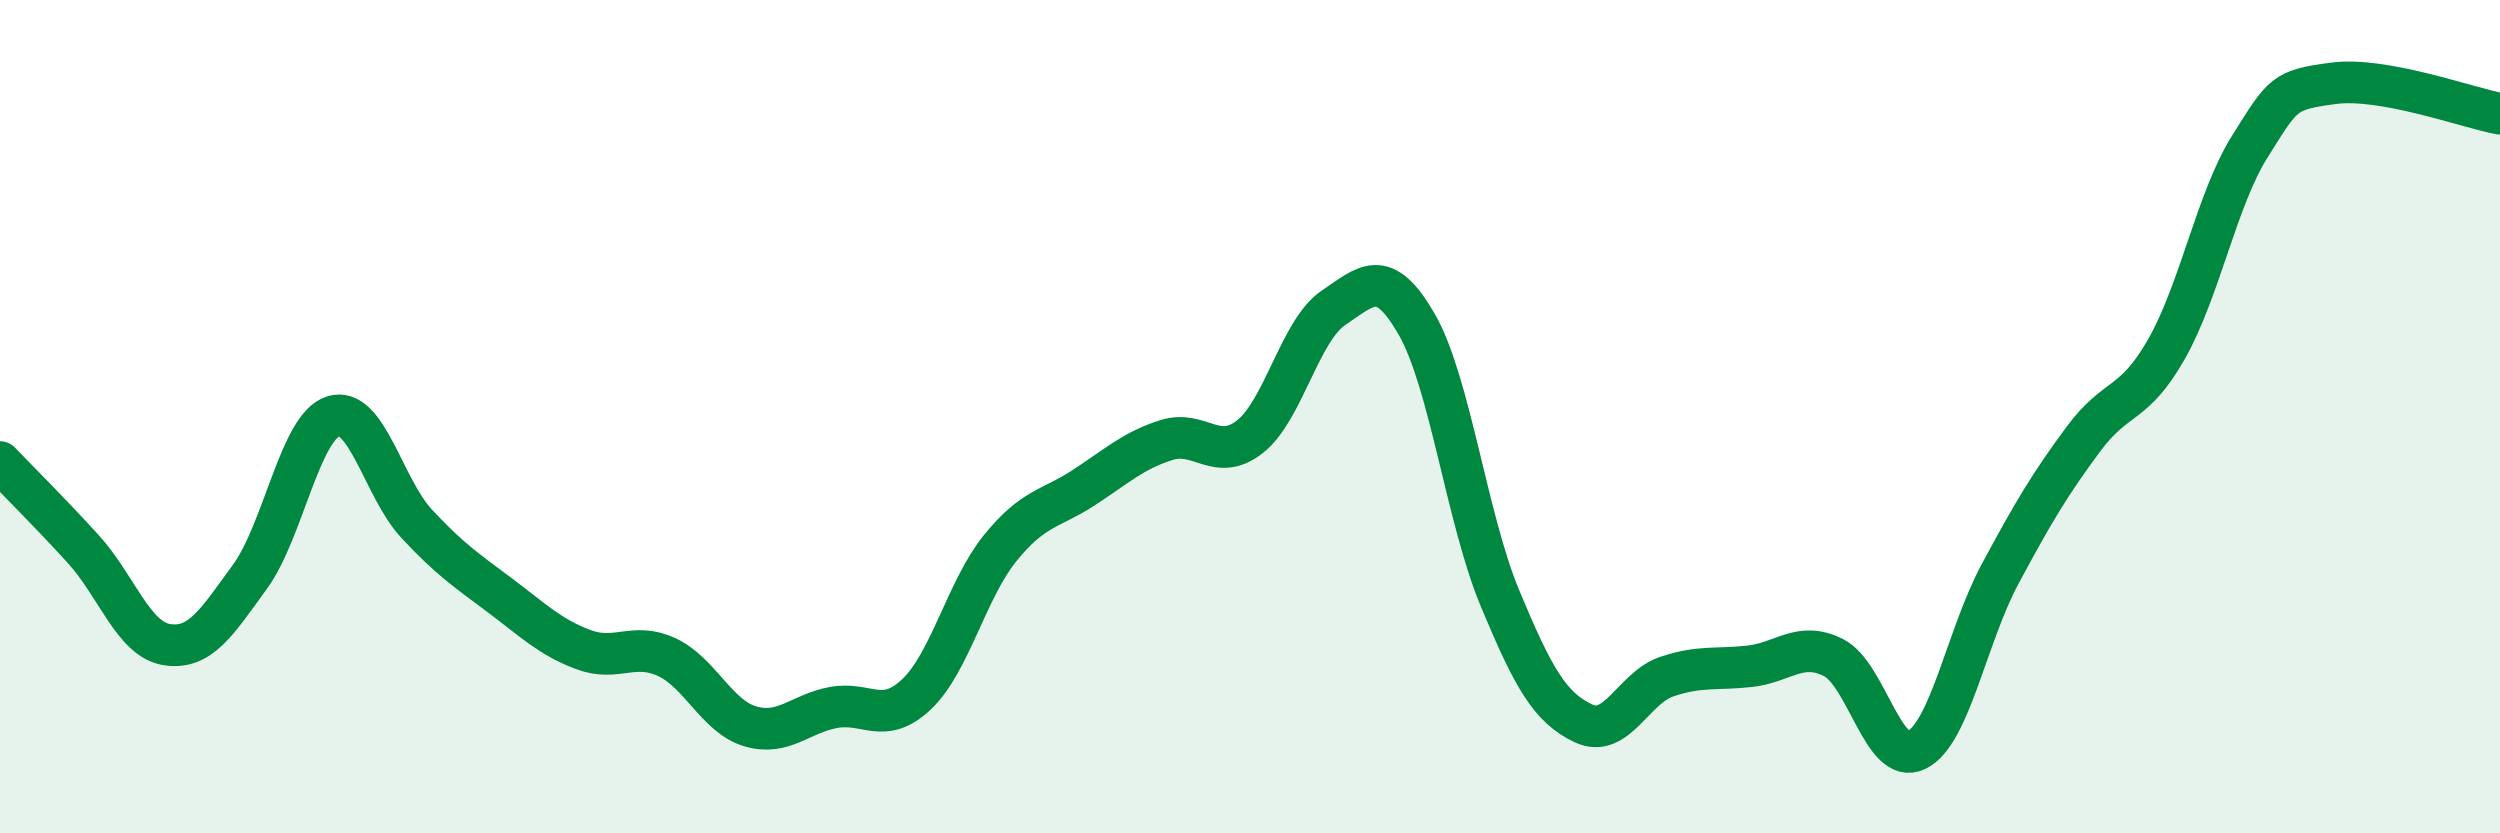 
    <svg width="60" height="20" viewBox="0 0 60 20" xmlns="http://www.w3.org/2000/svg">
      <path
        d="M 0,11.09 C 0.4,11.51 1.2,12.3 2,13.18 C 2.8,14.06 3.2,15.34 4,15.47 C 4.8,15.6 5.2,14.94 6,13.84 C 6.8,12.74 7.2,10.24 8,9.99 C 8.8,9.74 9.2,11.71 10,12.57 C 10.8,13.43 11.2,13.69 12,14.29 C 12.8,14.89 13.2,15.29 14,15.59 C 14.8,15.89 15.2,15.4 16,15.77 C 16.8,16.14 17.2,17.19 18,17.43 C 18.8,17.67 19.2,17.13 20,16.98 C 20.8,16.83 21.2,17.42 22,16.66 C 22.8,15.9 23.2,14.15 24,13.16 C 24.8,12.17 25.2,12.23 26,11.71 C 26.8,11.19 27.2,10.81 28,10.56 C 28.8,10.31 29.2,11.11 30,10.48 C 30.8,9.85 31.2,7.93 32,7.39 C 32.8,6.85 33.2,6.39 34,7.78 C 34.8,9.17 35.2,12.44 36,14.36 C 36.8,16.28 37.2,16.98 38,17.36 C 38.8,17.74 39.2,16.51 40,16.24 C 40.8,15.97 41.2,16.08 42,15.99 C 42.8,15.9 43.2,15.38 44,15.78 C 44.8,16.18 45.2,18.4 46,18 C 46.8,17.6 47.2,15.27 48,13.78 C 48.8,12.29 49.2,11.62 50,10.54 C 50.8,9.46 51.2,9.78 52,8.37 C 52.8,6.96 53.2,4.78 54,3.51 C 54.8,2.24 54.8,2.16 56,2 C 57.2,1.84 59.2,2.58 60,2.73L60 20L0 20Z"
        fill="#008740"
        opacity="0.1"
        stroke-linecap="round"
        stroke-linejoin="round"
      />
      <path
        d="M 0,11.09 C 0.4,11.51 1.2,12.3 2,13.18 C 2.8,14.06 3.2,15.34 4,15.47 C 4.8,15.6 5.2,14.94 6,13.84 C 6.8,12.74 7.2,10.24 8,9.99 C 8.8,9.74 9.2,11.71 10,12.57 C 10.8,13.43 11.2,13.69 12,14.29 C 12.8,14.89 13.2,15.29 14,15.59 C 14.8,15.89 15.2,15.4 16,15.77 C 16.8,16.14 17.2,17.19 18,17.43 C 18.8,17.67 19.2,17.13 20,16.98 C 20.8,16.83 21.2,17.42 22,16.66 C 22.8,15.9 23.2,14.15 24,13.16 C 24.8,12.17 25.2,12.23 26,11.71 C 26.8,11.19 27.2,10.81 28,10.56 C 28.8,10.31 29.2,11.11 30,10.48 C 30.8,9.85 31.2,7.93 32,7.39 C 32.8,6.85 33.2,6.39 34,7.78 C 34.8,9.17 35.2,12.44 36,14.36 C 36.8,16.28 37.2,16.98 38,17.36 C 38.8,17.74 39.2,16.51 40,16.24 C 40.8,15.97 41.2,16.08 42,15.99 C 42.8,15.9 43.2,15.38 44,15.78 C 44.8,16.18 45.2,18.4 46,18 C 46.8,17.6 47.2,15.27 48,13.78 C 48.8,12.29 49.2,11.62 50,10.54 C 50.8,9.46 51.2,9.78 52,8.37 C 52.8,6.96 53.2,4.78 54,3.51 C 54.8,2.24 54.8,2.16 56,2 C 57.2,1.84 59.2,2.58 60,2.73"
        stroke="#008740"
        stroke-width="1"
        fill="none"
        stroke-linecap="round"
        stroke-linejoin="round"
      />
    </svg>
  